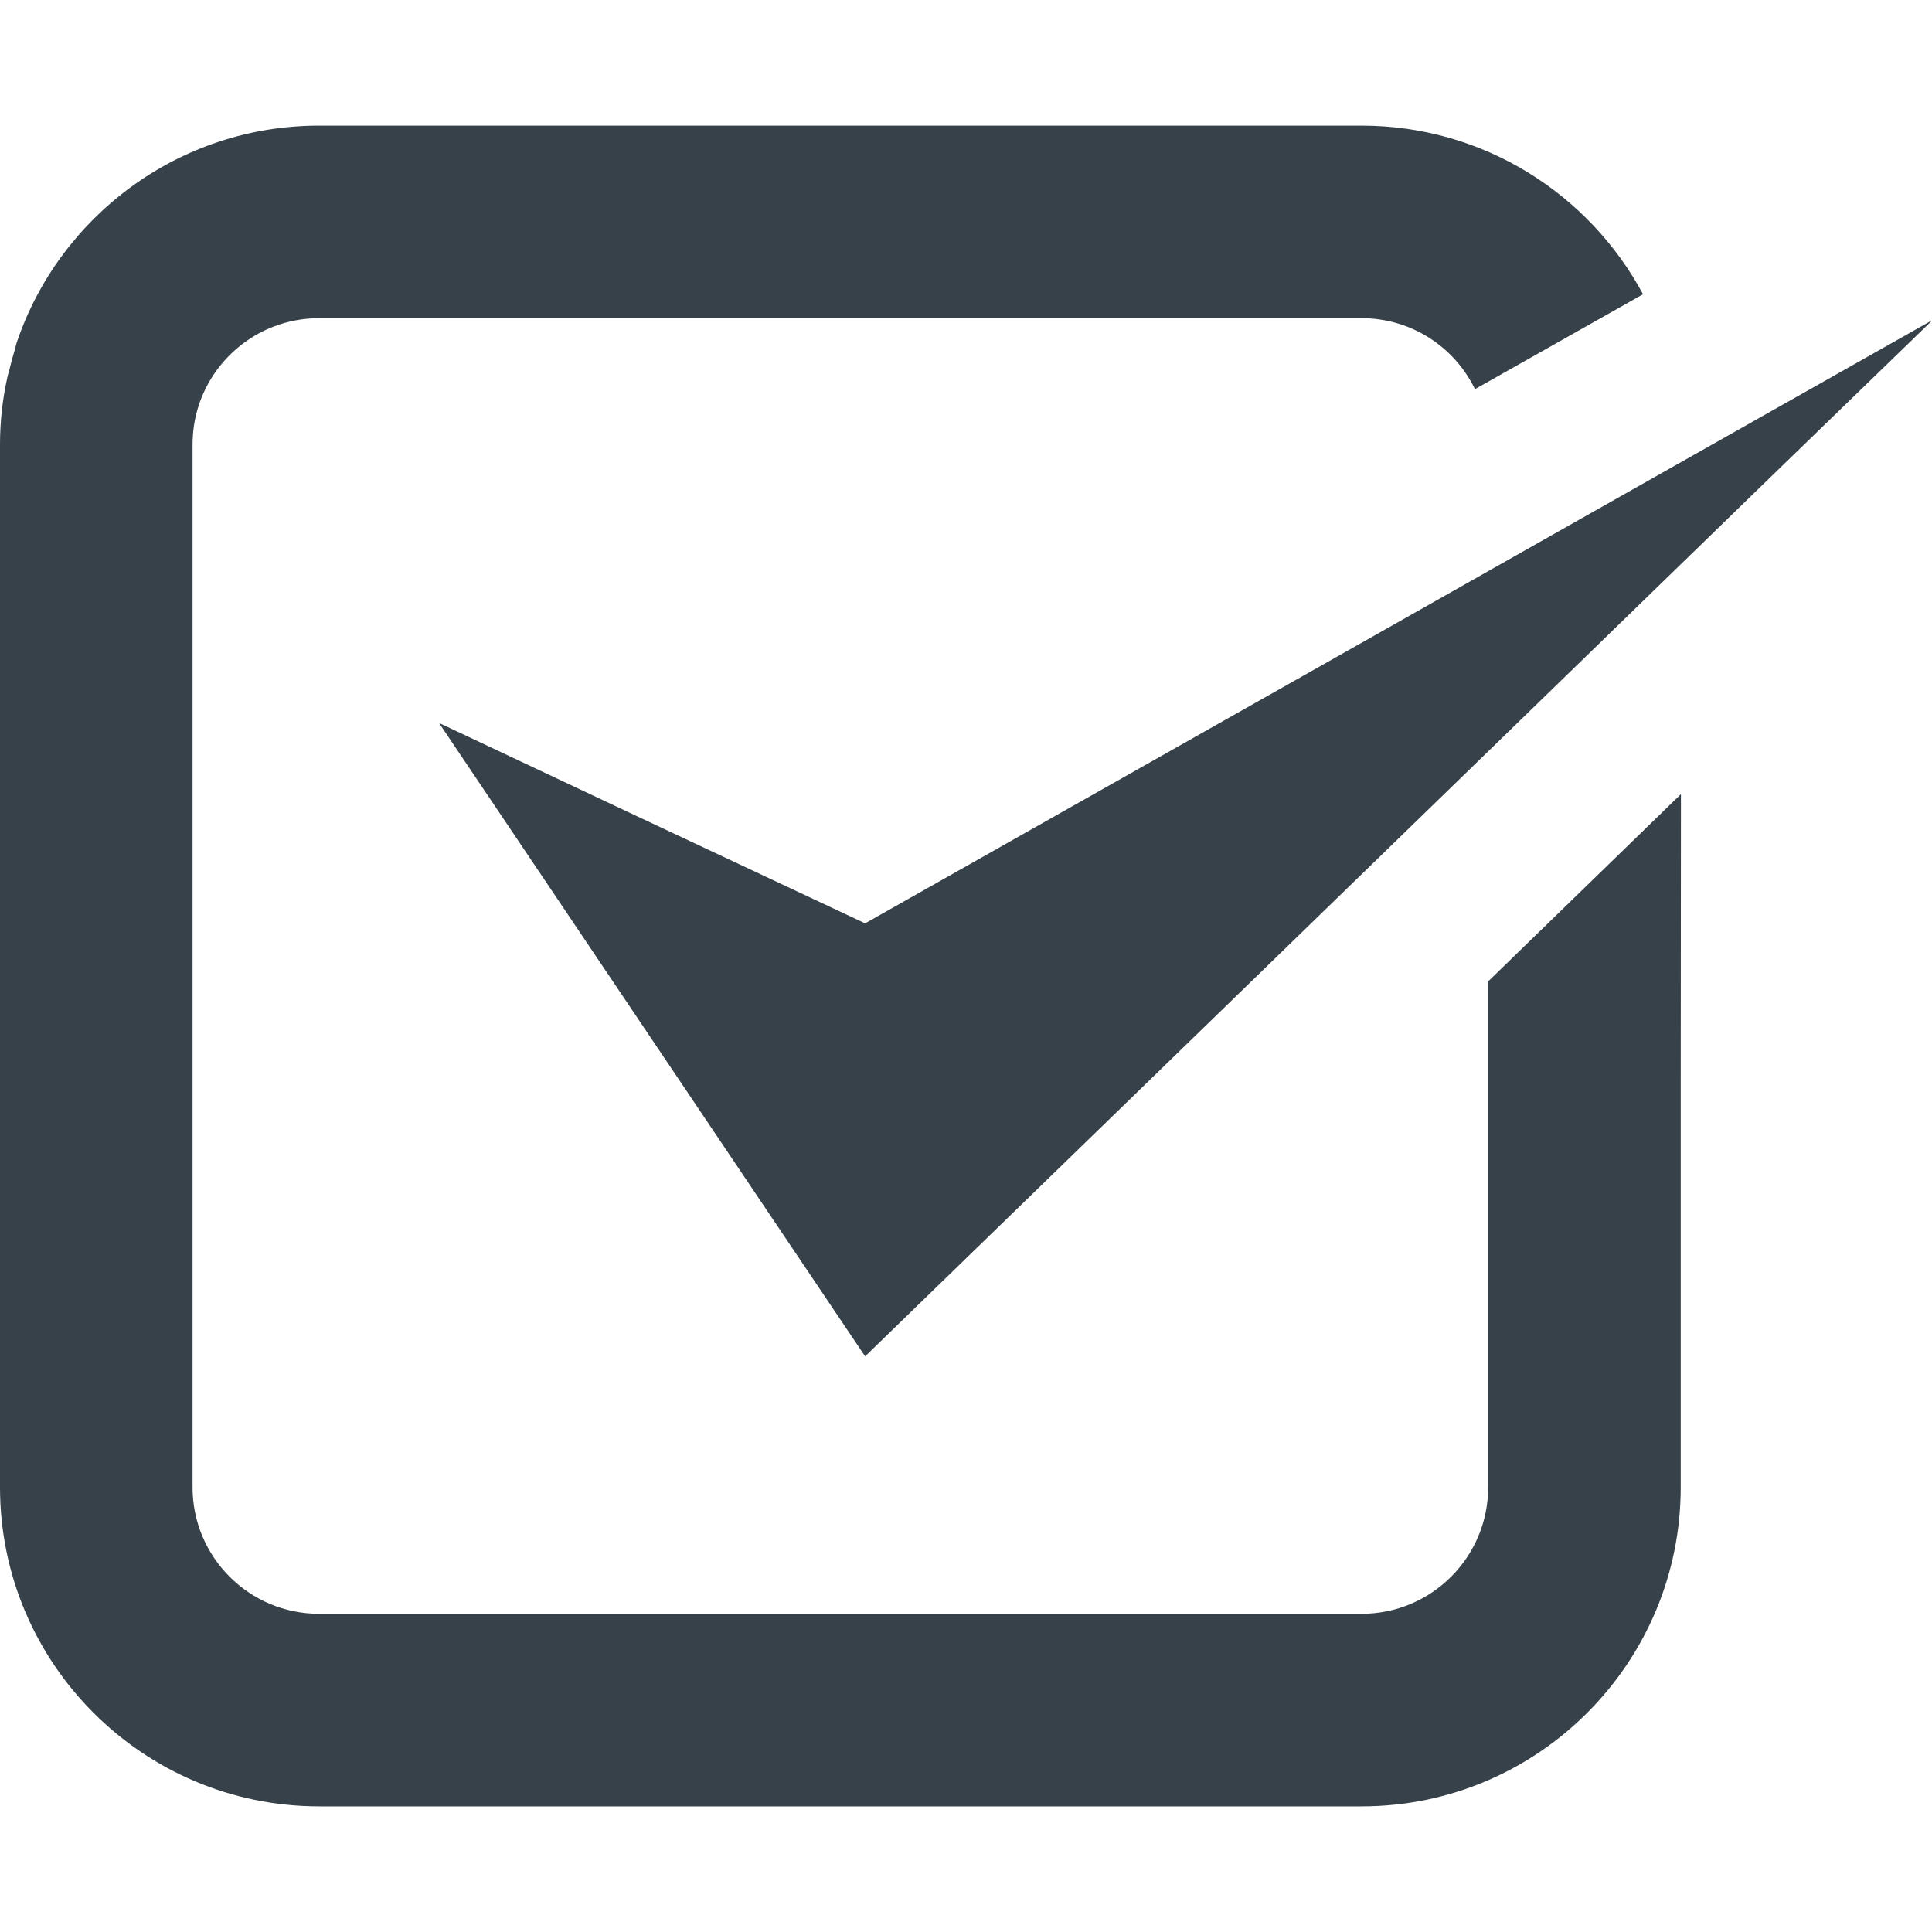 <?xml version="1.0" encoding="utf-8"?>
<!-- Generator: Adobe Illustrator 18.1.1, SVG Export Plug-In . SVG Version: 6.00 Build 0)  -->
<!DOCTYPE svg PUBLIC "-//W3C//DTD SVG 1.1//EN" "http://www.w3.org/Graphics/SVG/1.1/DTD/svg11.dtd">
<svg version="1.1" id="_x31_0" xmlns="http://www.w3.org/2000/svg" xmlns:xlink="http://www.w3.org/1999/xlink" x="0px" y="0px"
	 viewBox="0 0 512 512" style="enable-background:new 0 0 512 512;" xml:space="preserve">
<style type="text/css">
	.st0{fill:#374149;}
</style>
<g>
	<polygon class="st0" points="420.112,136.81 361.866,169.762 229.266,244.698 168.562,216.192 116.484,191.658 116.558,191.768 
		116.418,191.702 229.266,359.444 361.866,230.702 420.112,174.132 467.148,128.44 512,84.974 511.738,85.126 511.965,84.908 	"/>
	<path class="st0" d="M445.407,210.622v-0.114l-51.028,49.571v134.061c0,18.514-15.018,33.533-33.533,33.533H84.561
		c-18.514,0-33.533-15.018-33.533-33.533V172.824v-54.969c0-1.676,0.144-3.426,0.363-5.027c2.406-16.112,16.33-28.506,33.17-28.506
		h276.286c13.194,0,24.639,7.655,30.033,18.807l44.54-25.147c-14.288-26.611-42.353-44.688-74.573-44.688H84.561
		c-37.178,0-68.816,24.057-80.116,57.446c-0.246,0.726-0.374,1.499-0.602,2.234c-0.531,1.711-0.976,3.359-1.332,4.93
		c-0.156,0.683-0.414,1.332-0.542,2.019C0.656,105.754,0,111.73,0,117.855v276.286c0,46.657,37.907,84.565,84.561,84.565h276.286
		c46.653,0,84.561-37.908,84.561-84.565V285.965l0.058-75.398L445.407,210.622z"/>
</g>
</svg>
